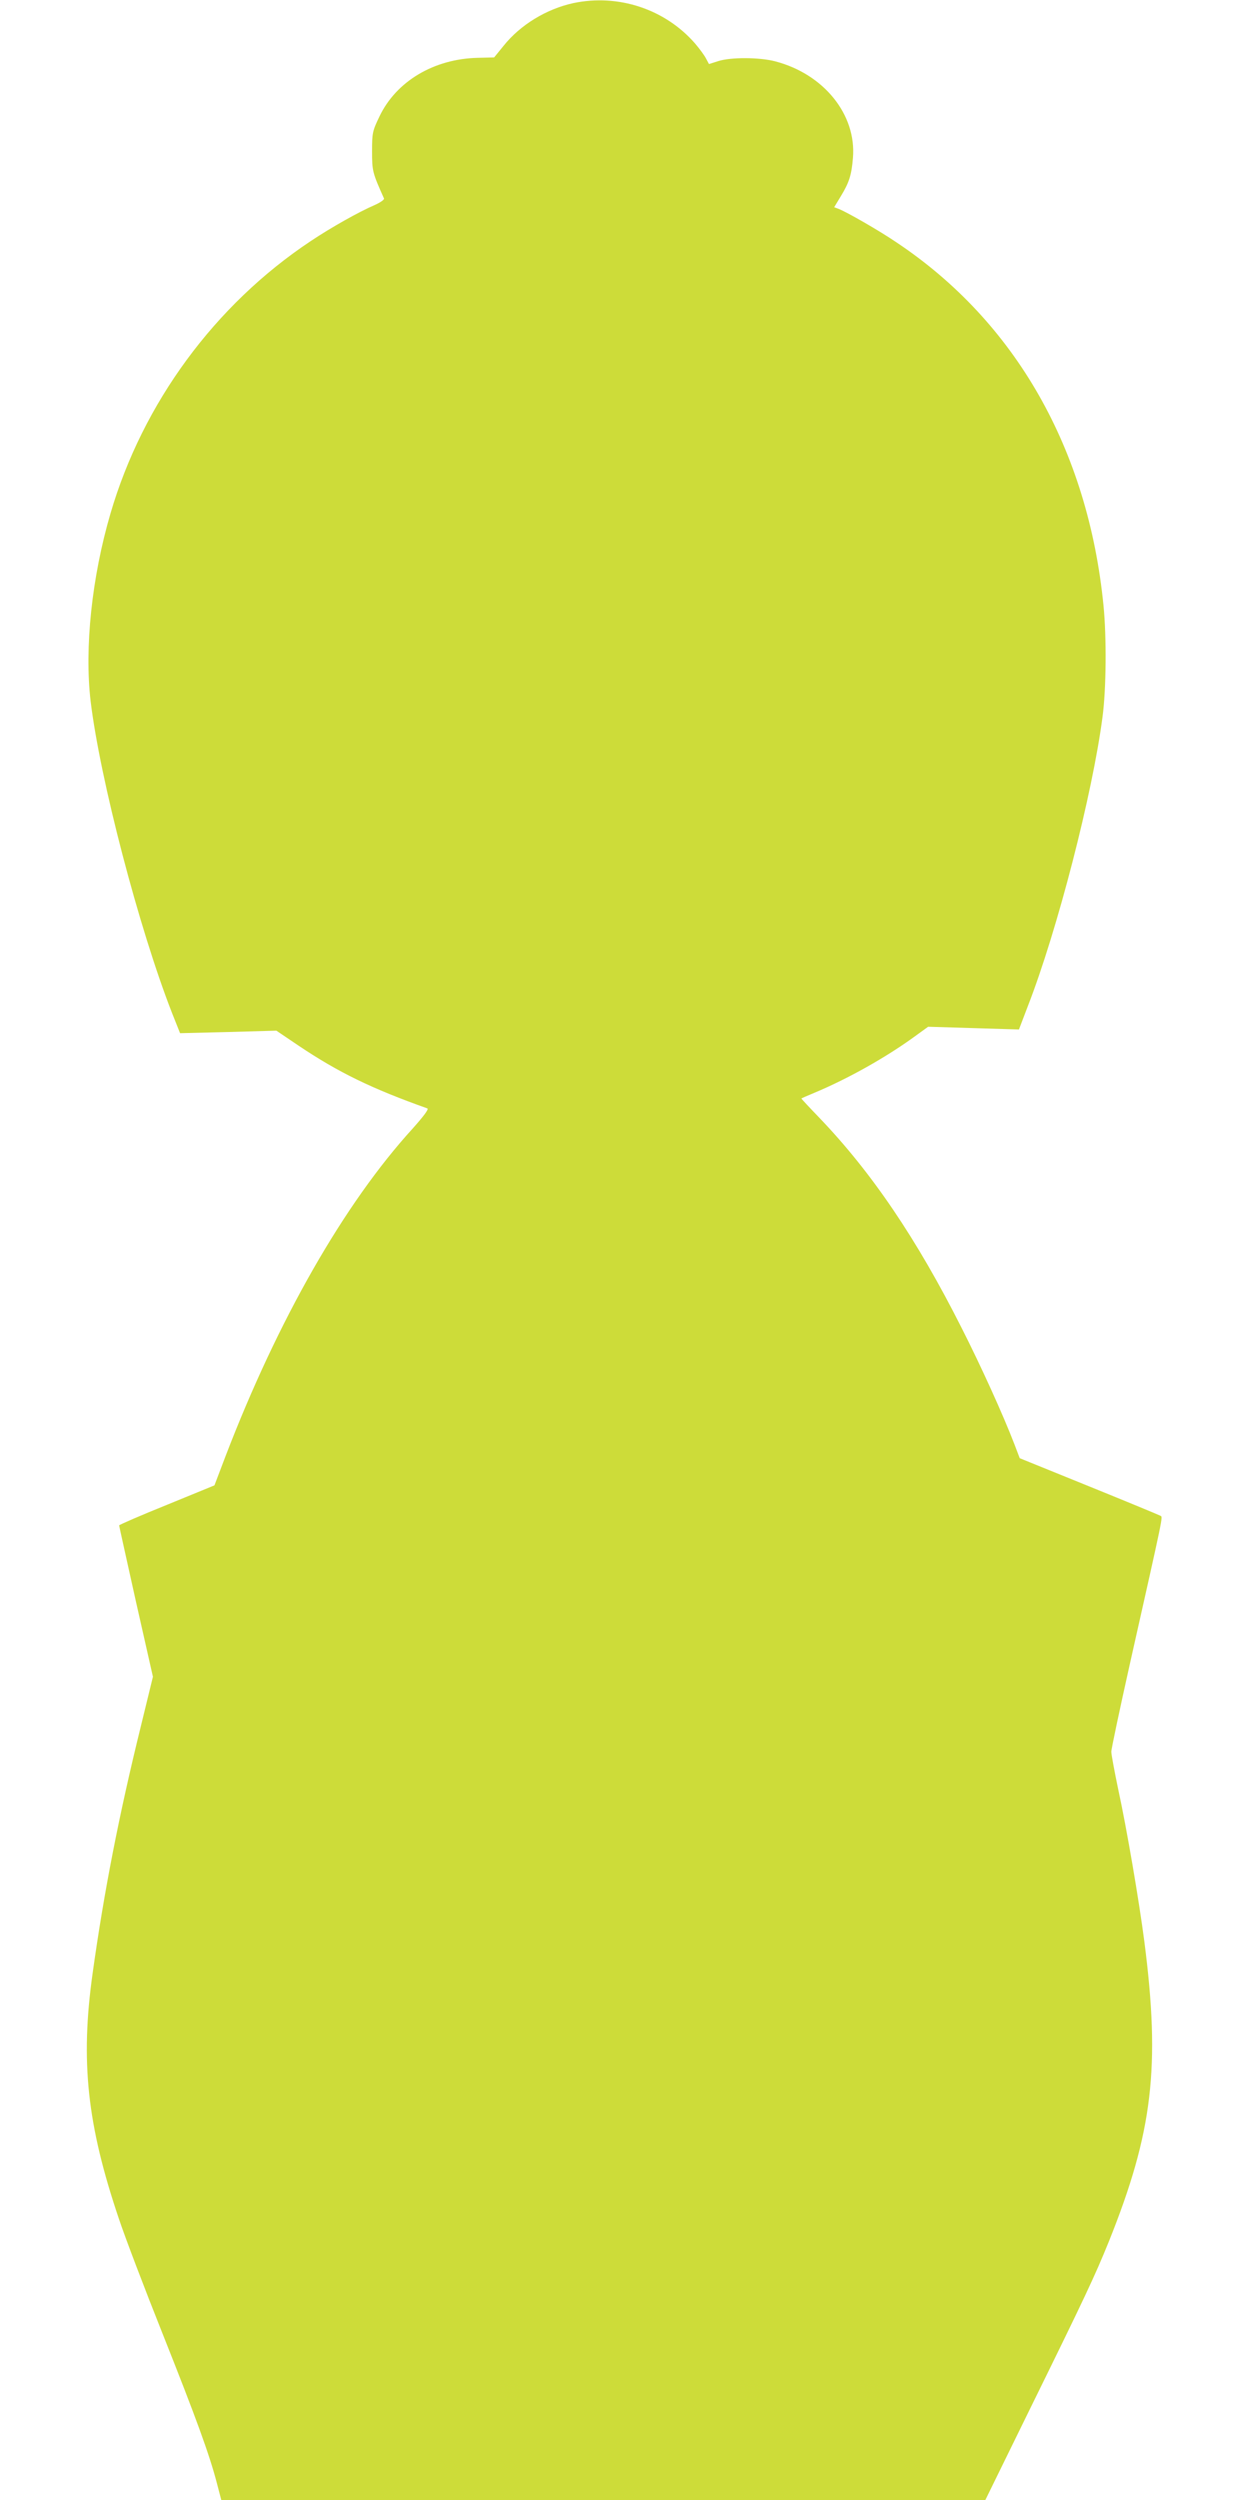 <?xml version="1.0" standalone="no"?>
<!DOCTYPE svg PUBLIC "-//W3C//DTD SVG 20010904//EN"
 "http://www.w3.org/TR/2001/REC-SVG-20010904/DTD/svg10.dtd">
<svg version="1.0" xmlns="http://www.w3.org/2000/svg"
 width="640pt" height="1280pt" viewBox="0 0 640 1280"
 preserveAspectRatio="xMidYMid meet">
<g transform="translate(0,1280) scale(0.1,-0.1)"
fill="#cddc39" stroke="none">
<path d="M2935 12784 c-137 -30 -271 -111 -357 -219 l-48 -59 -83 -2 c-225 -5
-418 -120 -504 -300 -36 -75 -38 -84 -38 -179 0 -101 2 -109 61 -241 3 -6 -19
-21 -48 -34 -79 -34 -222 -114 -328 -185 -490 -326 -859 -829 -1024 -1393 -96
-327 -134 -689 -102 -962 48 -398 247 -1162 417 -1597 l41 -103 246 6 247 7
114 -77 c204 -137 375 -220 659 -321 9 -3 -18 -39 -75 -103 -351 -385 -691
-981 -958 -1677 l-57 -150 -244 -100 c-134 -54 -244 -102 -244 -105 0 -3 39
-178 86 -390 l87 -385 -61 -250 c-112 -454 -190 -853 -248 -1270 -63 -450 -28
-774 135 -1256 32 -96 133 -361 224 -589 173 -435 239 -617 277 -762 l23 -88
1956 0 1956 0 222 453 c289 588 338 692 411 872 224 559 264 892 181 1535 -27
208 -90 578 -134 780 -19 91 -35 177 -35 191 0 15 43 217 95 450 175 779 169
750 157 758 -7 4 -171 72 -366 151 l-355 144 -27 71 c-58 151 -171 400 -271
597 -230 456 -460 795 -726 1073 -53 55 -95 100 -94 101 1 1 31 14 67 29 172
72 366 181 513 288 l69 50 232 -7 233 -7 45 118 c152 390 332 1091 383 1483
19 142 21 407 5 569 -79 800 -451 1454 -1060 1860 -88 60 -254 155 -295 171
l-24 9 35 58 c42 69 54 108 61 194 19 222 -149 430 -398 495 -80 21 -227 22
-292 1 l-47 -15 -15 28 c-8 16 -33 50 -56 77 -153 176 -393 256 -624 207z"/>
</g>
</svg>
